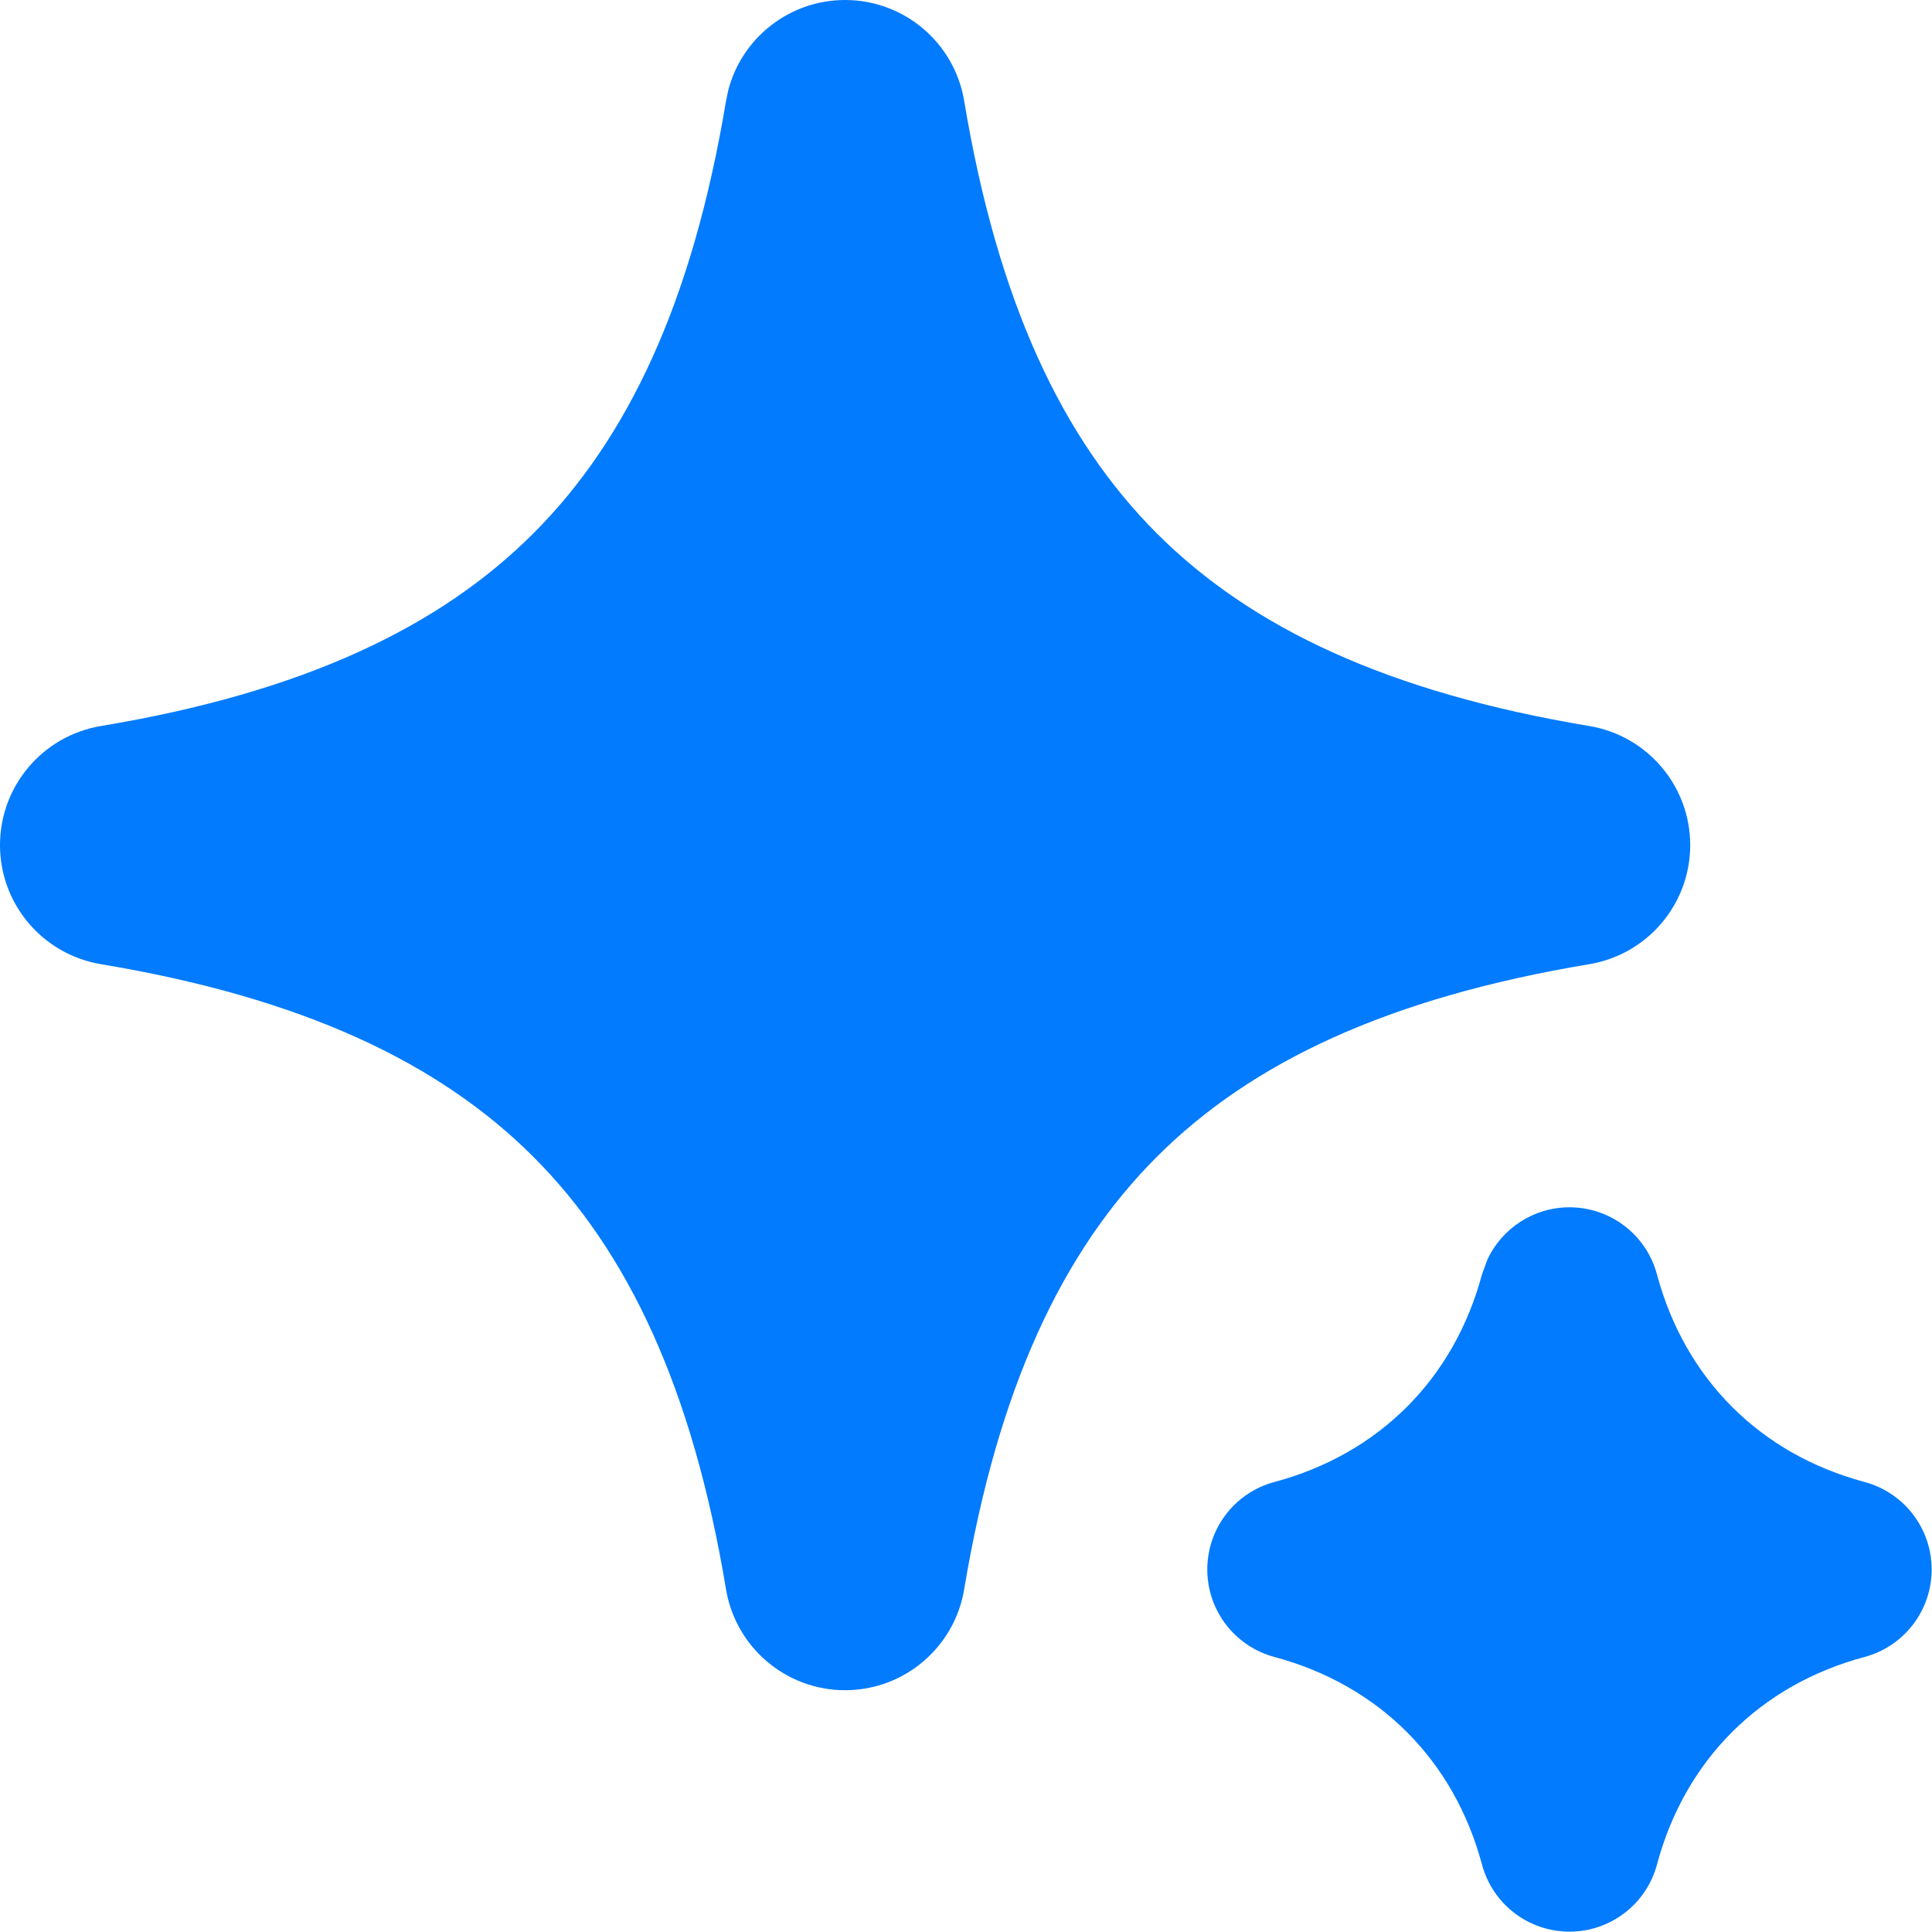 <svg width="593" height="593" viewBox="0 0 593 593" fill="none" xmlns="http://www.w3.org/2000/svg">
<g clip-path="url(#clip0_2211_19627)">
<path d="M481.729 370.561C494.306 370.561 505.322 379.005 508.58 391.151C517.181 423.249 540.209 446.277 572.306 454.878C584.453 458.136 592.897 469.152 592.897 481.729C592.897 494.306 584.453 505.322 572.306 508.58C540.209 517.181 517.181 540.209 508.58 572.306C505.322 584.453 494.306 592.897 481.729 592.897C469.152 592.897 458.136 584.453 454.878 572.306C446.277 540.209 423.249 517.181 391.151 508.58C379.005 505.322 370.561 494.306 370.561 481.729C370.561 469.152 379.005 458.136 391.151 454.878C423.249 446.277 446.277 423.249 454.878 391.151L456.47 386.773C460.934 377.025 470.729 370.561 481.729 370.561ZM259.393 0C277.507 -1.63804e-08 292.964 13.109 295.942 30.977C306.256 92.852 326.118 134.758 355.072 163.713C384.027 192.667 425.933 212.529 487.809 222.843C505.676 225.821 518.785 241.278 518.785 259.393C518.785 277.507 505.676 292.964 487.809 295.942C425.933 306.256 384.027 326.118 355.072 355.072C326.118 384.027 306.256 425.933 295.942 487.809C292.964 505.676 277.507 518.785 259.393 518.785C241.278 518.785 225.821 505.676 222.843 487.809C212.529 425.933 192.667 384.027 163.713 355.072C134.758 326.118 92.852 306.256 30.977 295.942C13.109 292.964 -1.63871e-08 277.507 0 259.393C1.16725e-06 241.278 13.109 225.821 30.977 222.843C92.852 212.529 134.758 192.667 163.713 163.713C192.667 134.758 212.529 92.852 222.843 30.977L223.531 27.683C227.744 11.515 242.405 1.09461e-06 259.393 0Z" fill="#027BFE"/>
</g>
<defs>
<clipPath id="clip0_2211_19627">
<rect width="592.897" height="592.897" fill="white"/>
</clipPath>
</defs>
</svg>
